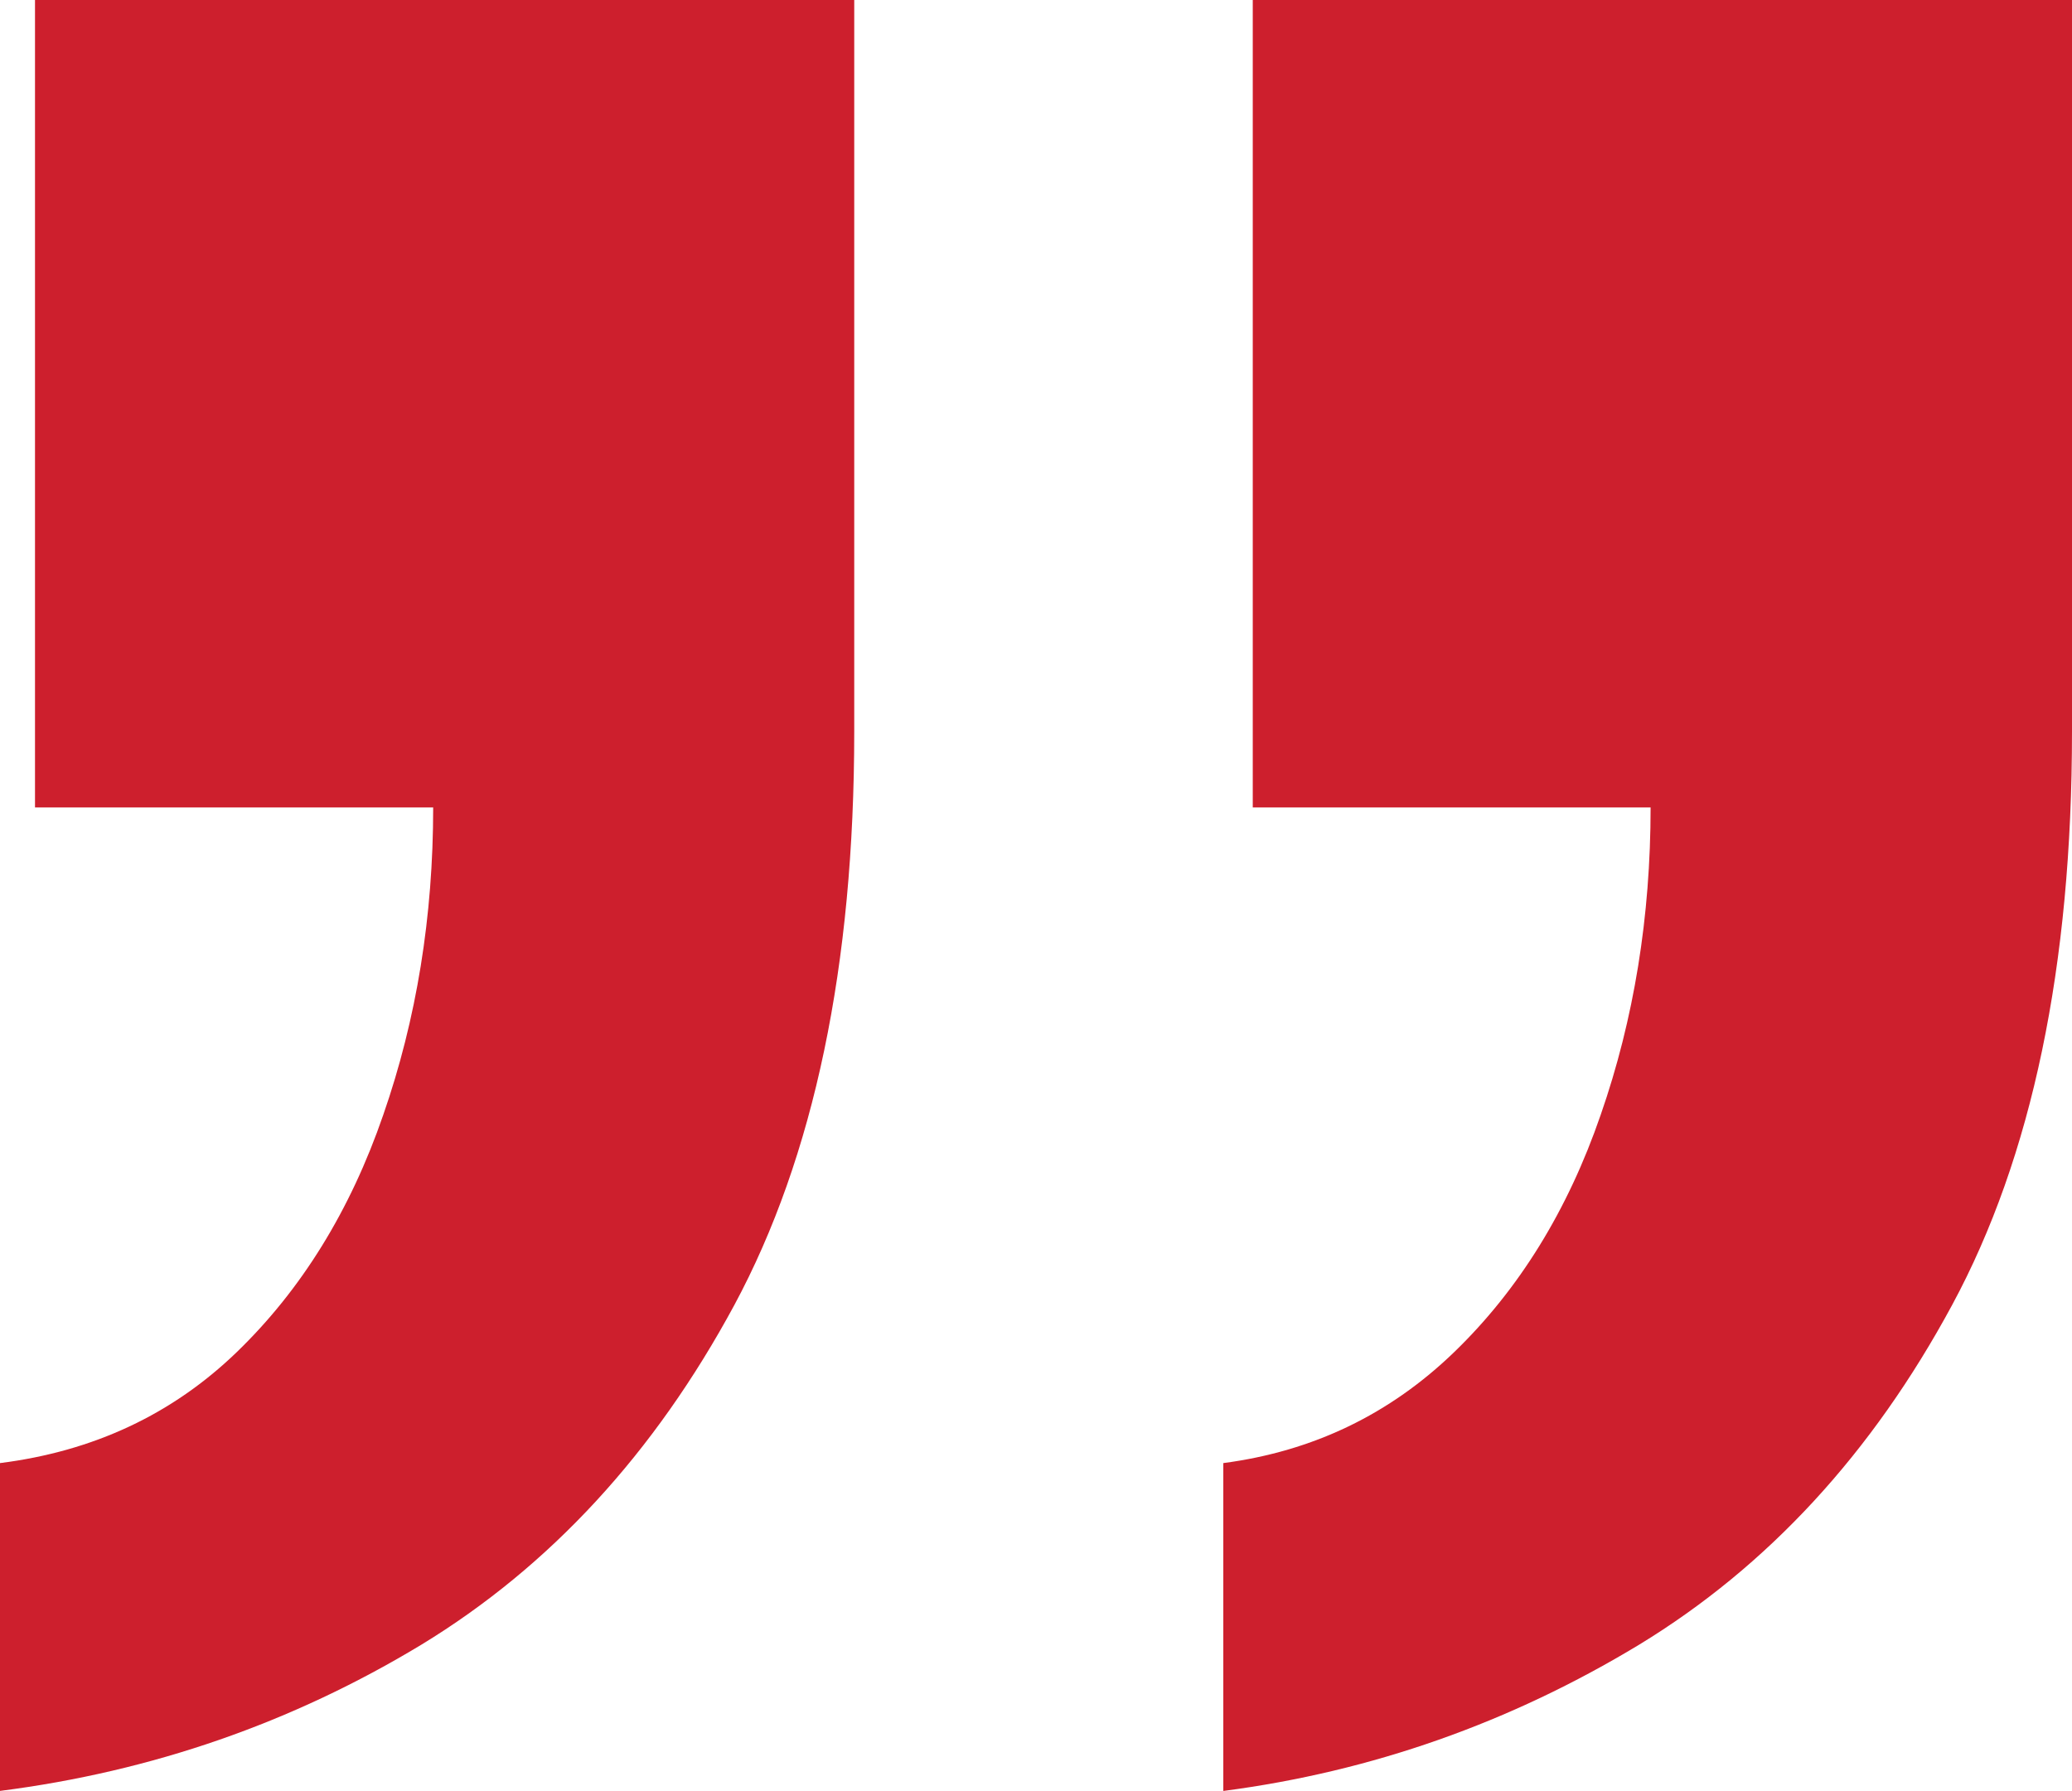 <?xml version="1.0" encoding="UTF-8"?> <svg xmlns="http://www.w3.org/2000/svg" id="Layer_2" viewBox="0 0 59.79 51.68"><defs><style>.cls-1{fill:#cd1f2d;}</style></defs><g id="design"><path class="cls-1" d="M35.3,51.68v-9.46c2.59-.34,4.81-1.41,6.67-3.21,1.86-1.8,3.27-4.08,4.22-6.84.96-2.76,1.44-5.72,1.44-8.87h-11.48V0h23.64v21.11c0,6.76-1.15,12.27-3.46,16.55-2.31,4.28-5.32,7.54-9.03,9.8-3.72,2.25-7.71,3.66-11.99,4.22ZM0,51.68v-9.46c2.7-.34,4.98-1.41,6.84-3.21,1.86-1.8,3.27-4.08,4.22-6.84.96-2.76,1.44-5.72,1.44-8.87H1.01V0h23.64v21.11c0,6.76-1.16,12.27-3.46,16.55-2.31,4.28-5.32,7.54-9.03,9.8-3.72,2.25-7.77,3.66-12.16,4.22Z"></path></g></svg> 